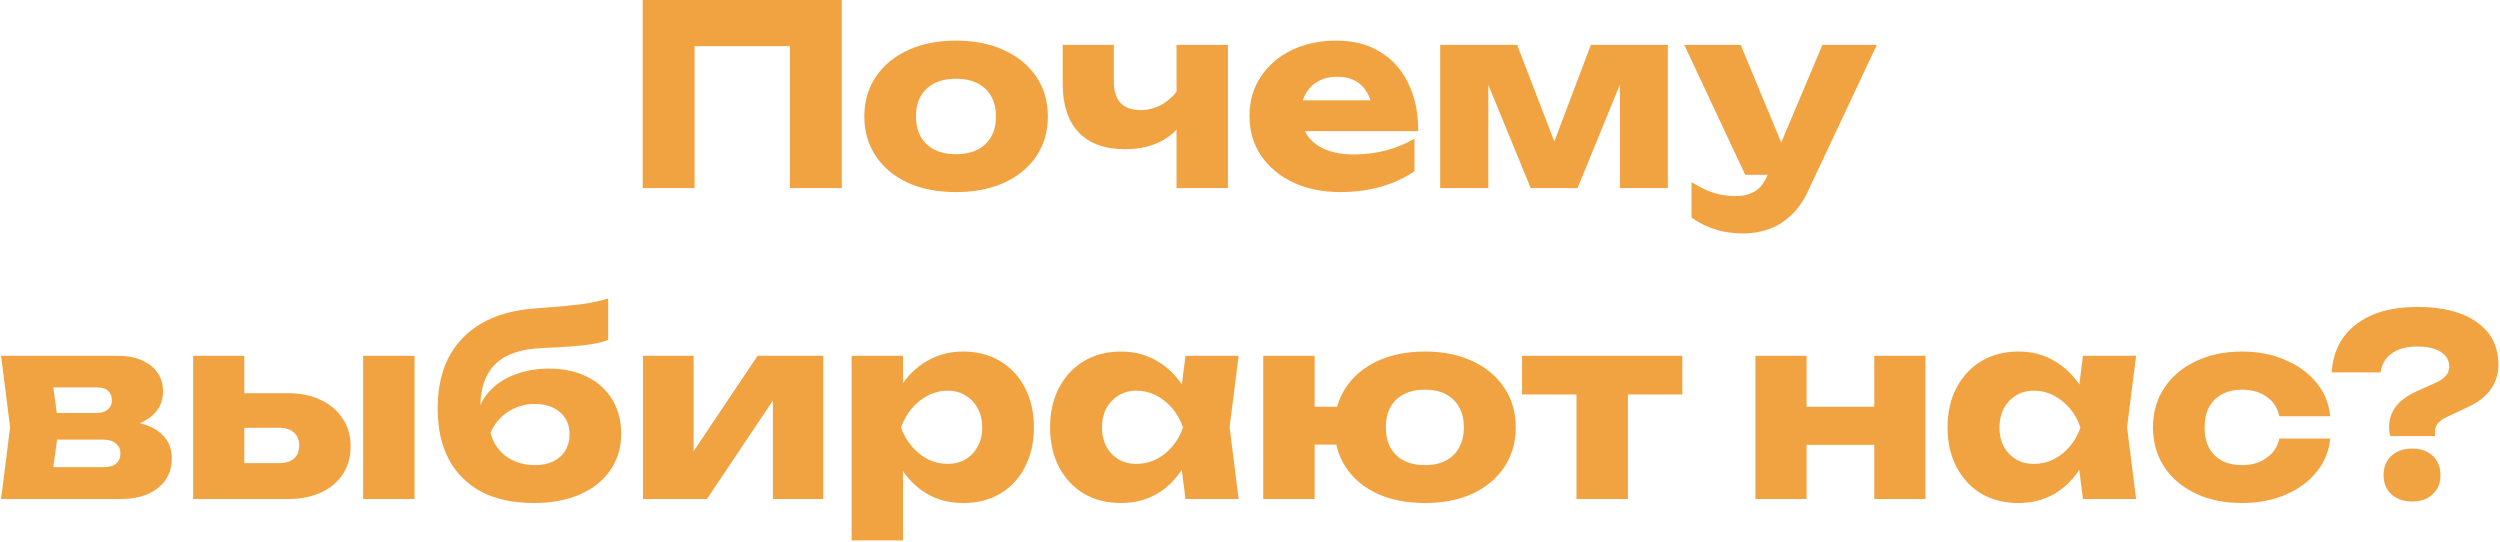 <?xml version="1.0" encoding="UTF-8"?> <svg xmlns="http://www.w3.org/2000/svg" width="997" height="216" viewBox="0 0 997 216" fill="none"><path d="M335.707 -5.96046e-06V75H315.007V9L324.307 18.4H267.707L277.007 9V75H256.307V-5.96046e-06H335.707ZM381.289 76.6C373.956 76.6 367.556 75.367 362.089 72.9C356.623 70.367 352.356 66.833 349.289 62.3C346.223 57.7 344.689 52.433 344.689 46.5C344.689 40.433 346.223 35.133 349.289 30.6C352.356 26.067 356.623 22.533 362.089 20C367.556 17.467 373.956 16.2 381.289 16.2C388.556 16.2 394.923 17.467 400.389 20C405.923 22.533 410.223 26.067 413.289 30.6C416.356 35.133 417.889 40.433 417.889 46.5C417.889 52.433 416.356 57.7 413.289 62.3C410.223 66.833 405.923 70.367 400.389 72.9C394.923 75.367 388.556 76.6 381.289 76.6ZM381.289 61.5C384.623 61.5 387.456 60.9 389.789 59.7C392.189 58.5 394.023 56.767 395.289 54.5C396.556 52.233 397.189 49.567 397.189 46.5C397.189 43.3 396.556 40.6 395.289 38.4C394.023 36.133 392.189 34.4 389.789 33.2C387.456 32 384.623 31.4 381.289 31.4C377.956 31.4 375.089 32 372.689 33.2C370.289 34.4 368.456 36.133 367.189 38.4C365.923 40.6 365.289 43.267 365.289 46.4C365.289 49.533 365.923 52.233 367.189 54.5C368.456 56.767 370.289 58.5 372.689 59.7C375.089 60.9 377.956 61.5 381.289 61.5ZM448.698 59.5C440.631 59.5 434.465 57.267 430.198 52.8C425.931 48.333 423.798 41.867 423.798 33.4V17.9H444.198V32.5C444.198 40.1 447.765 43.9 454.898 43.9C458.098 43.9 461.131 43.033 463.998 41.3C466.865 39.5 469.331 36.9 471.398 33.5L472.398 46.6C470.731 50.6 467.765 53.767 463.498 56.1C459.298 58.367 454.365 59.5 448.698 59.5ZM469.198 75V17.9H489.698V75H469.198ZM534.403 76.6C527.469 76.6 521.269 75.333 515.803 72.8C510.403 70.267 506.136 66.733 503.003 62.2C499.869 57.6 498.303 52.267 498.303 46.2C498.303 40.267 499.803 35.067 502.803 30.6C505.803 26.067 509.903 22.533 515.103 20C520.369 17.467 526.303 16.2 532.903 16.2C539.769 16.2 545.603 17.7 550.403 20.7C555.269 23.633 559.003 27.8 561.603 33.2C564.269 38.6 565.603 44.967 565.603 52.3H514.803V40H554.103L547.403 44.3C547.136 41.367 546.403 38.9 545.203 36.9C544.003 34.833 542.403 33.267 540.403 32.2C538.469 31.133 536.136 30.6 533.403 30.6C530.403 30.6 527.836 31.2 525.703 32.4C523.569 33.6 521.903 35.267 520.703 37.4C519.503 39.467 518.903 41.9 518.903 44.7C518.903 48.3 519.703 51.367 521.303 53.9C522.969 56.367 525.369 58.267 528.503 59.6C531.703 60.933 535.603 61.6 540.203 61.6C544.403 61.6 548.569 61.067 552.703 60C556.903 58.867 560.703 57.3 564.103 55.3V68.3C560.169 70.967 555.669 73.033 550.603 74.5C545.603 75.9 540.203 76.6 534.403 76.6ZM574.34 75V17.9H605.04L622.74 63.9H617.04L634.44 17.9H665.14V75H646.04V25.6H649.34L629.14 75H610.44L590.24 25.8L593.54 25.6V75H574.34ZM695.289 93.1C691.089 93.1 687.355 92.567 684.089 91.5C680.822 90.5 677.655 88.933 674.589 86.8V72.6C677.722 74.6 680.655 76.033 683.389 76.9C686.122 77.767 689.122 78.2 692.389 78.2C695.122 78.2 697.555 77.6 699.689 76.4C701.822 75.2 703.555 73 704.889 69.8L726.789 17.9H748.489L721.089 76.1C719.155 80.3 716.789 83.633 713.989 86.1C711.255 88.633 708.289 90.433 705.089 91.5C701.889 92.567 698.622 93.1 695.289 93.1ZM695.989 69.7L671.689 17.9H694.189L715.689 69.7H695.989ZM0.43 199L4.03 170.4L0.43 141.9H46.931C52.464 141.9 56.864 143.2 60.13 145.8C63.397 148.333 65.031 151.8 65.031 156.2C65.031 160.333 63.364 163.7 60.031 166.3C56.764 168.833 52.23 170.4 46.431 171L47.73 167.7C54.464 167.967 59.597 169.4 63.13 172C66.731 174.6 68.531 178.2 68.531 182.8C68.531 187.733 66.697 191.667 63.031 194.6C59.364 197.533 54.431 199 48.23 199H0.43ZM20.131 194.7L12.23 186.3H41.431C43.63 186.3 45.264 185.833 46.331 184.9C47.464 183.9 48.031 182.533 48.031 180.8C48.031 179.2 47.431 177.9 46.23 176.9C45.097 175.833 43.264 175.3 40.73 175.3H16.23V164.7H38.331C40.397 164.7 41.964 164.233 43.031 163.3C44.097 162.367 44.63 161.133 44.63 159.6C44.63 158.067 44.13 156.833 43.13 155.9C42.197 154.967 40.73 154.5 38.73 154.5H12.331L20.131 146.2L23.43 170.4L20.131 194.7ZM144.826 141.9H165.326V199H144.826V141.9ZM77.026 199V141.9H97.426V194L91.126 184.7H111.326C113.859 184.7 115.826 184.1 117.226 182.9C118.626 181.633 119.326 179.9 119.326 177.7C119.326 175.433 118.626 173.7 117.226 172.5C115.826 171.233 113.859 170.6 111.326 170.6H91.026V156.8H114.726C119.792 156.8 124.192 157.7 127.926 159.5C131.659 161.233 134.559 163.7 136.626 166.9C138.759 170.033 139.826 173.7 139.826 177.9C139.826 182.167 138.792 185.9 136.726 189.1C134.659 192.233 131.759 194.667 128.026 196.4C124.292 198.133 119.959 199 115.026 199H77.026ZM212.838 200.6C204.771 200.6 197.871 199.133 192.138 196.2C186.471 193.2 182.104 188.9 179.038 183.3C176.038 177.633 174.538 170.833 174.538 162.9C174.538 151.1 177.804 141.8 184.338 135C190.871 128.133 200.204 124.167 212.338 123.1C217.338 122.7 221.471 122.367 224.738 122.1C228.004 121.767 230.671 121.467 232.738 121.2C234.871 120.867 236.671 120.533 238.138 120.2C239.671 119.867 241.138 119.467 242.538 119V135.6C240.938 136.2 239.038 136.7 236.838 137.1C234.638 137.5 231.871 137.833 228.538 138.1C225.271 138.367 221.171 138.6 216.238 138.8C207.704 139.133 201.438 141.3 197.438 145.3C193.504 149.233 191.538 154.967 191.538 162.5V164.6L190.938 163.1C192.138 159.767 194.071 156.9 196.738 154.5C199.404 152.1 202.638 150.267 206.438 149C210.238 147.667 214.371 147 218.838 147C224.638 147 229.704 148.067 234.038 150.2C238.371 152.333 241.738 155.367 244.138 159.3C246.538 163.233 247.738 167.767 247.738 172.9C247.738 178.5 246.271 183.4 243.338 187.6C240.471 191.733 236.438 194.933 231.238 197.2C226.038 199.467 219.904 200.6 212.838 200.6ZM213.338 185.5C216.138 185.5 218.571 185 220.638 184C222.704 183 224.304 181.567 225.438 179.7C226.571 177.833 227.138 175.7 227.138 173.3C227.138 170.767 226.571 168.6 225.438 166.8C224.304 165 222.704 163.6 220.638 162.6C218.571 161.6 216.138 161.1 213.338 161.1C209.404 161.1 205.838 162.133 202.638 164.2C199.504 166.2 197.171 169 195.638 172.6C196.571 176.467 198.638 179.6 201.838 182C205.104 184.333 208.938 185.5 213.338 185.5ZM256.42 199V141.9H276.62V187.9L272.22 186.5L302.12 141.9H328.32V199H308.22V151.7L312.62 153.2L281.92 199H256.42ZM339.623 141.9H360.123V158.3L359.223 160.7V176.7L360.123 181.4V215.5H339.623V141.9ZM353.623 170.5C354.49 164.3 356.29 158.967 359.023 154.5C361.823 149.967 365.357 146.467 369.623 144C373.89 141.467 378.723 140.2 384.123 140.2C389.723 140.2 394.623 141.467 398.823 144C403.09 146.533 406.39 150.067 408.723 154.6C411.123 159.133 412.323 164.433 412.323 170.5C412.323 176.433 411.123 181.7 408.723 186.3C406.39 190.833 403.09 194.367 398.823 196.9C394.623 199.367 389.723 200.6 384.123 200.6C378.723 200.6 373.89 199.367 369.623 196.9C365.357 194.367 361.857 190.833 359.123 186.3C356.39 181.767 354.557 176.5 353.623 170.5ZM391.723 170.5C391.723 167.633 391.123 165.1 389.923 162.9C388.79 160.7 387.157 158.967 385.023 157.7C382.957 156.433 380.59 155.8 377.923 155.8C375.19 155.8 372.59 156.433 370.123 157.7C367.657 158.967 365.49 160.7 363.623 162.9C361.757 165.1 360.323 167.633 359.323 170.5C360.323 173.3 361.757 175.8 363.623 178C365.49 180.2 367.657 181.933 370.123 183.2C372.59 184.4 375.19 185 377.923 185C380.59 185 382.957 184.4 385.023 183.2C387.157 181.933 388.79 180.2 389.923 178C391.123 175.8 391.723 173.3 391.723 170.5ZM472.766 199L470.166 178.4L472.866 170.5L470.166 162.6L472.766 141.9H493.966L490.366 170.4L493.966 199H472.766ZM477.566 170.5C476.633 176.5 474.766 181.767 471.966 186.3C469.233 190.833 465.733 194.367 461.466 196.9C457.266 199.367 452.466 200.6 447.066 200.6C441.466 200.6 436.533 199.367 432.266 196.9C428.066 194.367 424.766 190.833 422.366 186.3C419.966 181.7 418.766 176.433 418.766 170.5C418.766 164.433 419.966 159.133 422.366 154.6C424.766 150.067 428.066 146.533 432.266 144C436.533 141.467 441.466 140.2 447.066 140.2C452.466 140.2 457.266 141.467 461.466 144C465.733 146.467 469.266 149.967 472.066 154.5C474.866 158.967 476.7 164.3 477.566 170.5ZM439.466 170.5C439.466 173.3 440.033 175.8 441.166 178C442.366 180.2 444 181.933 446.066 183.2C448.133 184.4 450.5 185 453.166 185C455.966 185 458.6 184.4 461.066 183.2C463.533 181.933 465.7 180.2 467.566 178C469.433 175.8 470.833 173.3 471.766 170.5C470.833 167.633 469.433 165.1 467.566 162.9C465.7 160.7 463.533 158.967 461.066 157.7C458.6 156.433 455.966 155.8 453.166 155.8C450.5 155.8 448.133 156.433 446.066 157.7C444 158.967 442.366 160.7 441.166 162.9C440.033 165.1 439.466 167.633 439.466 170.5ZM568.284 200.6C561.084 200.6 554.75 199.367 549.284 196.9C543.884 194.367 539.684 190.833 536.684 186.3C533.684 181.7 532.184 176.433 532.184 170.5C532.184 164.433 533.684 159.133 536.684 154.6C539.684 150.067 543.884 146.533 549.284 144C554.75 141.467 561.084 140.2 568.284 140.2C575.484 140.2 581.784 141.467 587.184 144C592.65 146.533 596.884 150.067 599.884 154.6C602.95 159.133 604.484 164.433 604.484 170.5C604.484 176.433 602.95 181.7 599.884 186.3C596.884 190.833 592.65 194.367 587.184 196.9C581.784 199.367 575.484 200.6 568.284 200.6ZM503.784 199V141.9H524.284V199H503.784ZM515.384 177.3V162.2H545.484V177.3H515.384ZM568.284 185.5C571.55 185.5 574.317 184.9 576.584 183.7C578.917 182.5 580.684 180.767 581.884 178.5C583.15 176.233 583.784 173.533 583.784 170.4C583.784 167.267 583.15 164.6 581.884 162.4C580.684 160.133 578.917 158.4 576.584 157.2C574.317 156 571.55 155.4 568.284 155.4C565.017 155.4 562.217 156 559.884 157.2C557.55 158.4 555.75 160.133 554.484 162.4C553.284 164.6 552.684 167.267 552.684 170.4C552.684 173.533 553.284 176.233 554.484 178.5C555.75 180.767 557.55 182.5 559.884 183.7C562.217 184.9 565.017 185.5 568.284 185.5ZM628.705 148.9H649.205V199H628.705V148.9ZM607.005 141.9H670.905V157.3H607.005V141.9ZM700.073 141.9H720.473V199H700.073V141.9ZM747.473 141.9H767.873V199H747.473V141.9ZM711.873 162.2H755.173V177.4H711.873V162.2ZM830.677 199L828.077 178.4L830.777 170.5L828.077 162.6L830.677 141.9H851.877L848.277 170.4L851.877 199H830.677ZM835.477 170.5C834.543 176.5 832.677 181.767 829.877 186.3C827.143 190.833 823.643 194.367 819.377 196.9C815.177 199.367 810.377 200.6 804.977 200.6C799.377 200.6 794.443 199.367 790.177 196.9C785.977 194.367 782.677 190.833 780.277 186.3C777.877 181.7 776.677 176.433 776.677 170.5C776.677 164.433 777.877 159.133 780.277 154.6C782.677 150.067 785.977 146.533 790.177 144C794.443 141.467 799.377 140.2 804.977 140.2C810.377 140.2 815.177 141.467 819.377 144C823.643 146.467 827.177 149.967 829.977 154.5C832.777 158.967 834.61 164.3 835.477 170.5ZM797.377 170.5C797.377 173.3 797.943 175.8 799.077 178C800.277 180.2 801.91 181.933 803.977 183.2C806.043 184.4 808.41 185 811.077 185C813.877 185 816.51 184.4 818.977 183.2C821.443 181.933 823.61 180.2 825.477 178C827.343 175.8 828.743 173.3 829.677 170.5C828.743 167.633 827.343 165.1 825.477 162.9C823.61 160.7 821.443 158.967 818.977 157.7C816.51 156.433 813.877 155.8 811.077 155.8C808.41 155.8 806.043 156.433 803.977 157.7C801.91 158.967 800.277 160.7 799.077 162.9C797.943 165.1 797.377 167.633 797.377 170.5ZM929.305 174.9C928.772 180.033 926.905 184.533 923.705 188.4C920.505 192.267 916.339 195.267 911.205 197.4C906.139 199.533 900.439 200.6 894.105 200.6C887.105 200.6 880.939 199.333 875.605 196.8C870.272 194.267 866.105 190.733 863.105 186.2C860.105 181.667 858.605 176.433 858.605 170.5C858.605 164.5 860.105 159.233 863.105 154.7C866.105 150.167 870.272 146.633 875.605 144.1C880.939 141.5 887.105 140.2 894.105 140.2C900.439 140.2 906.139 141.3 911.205 143.5C916.339 145.633 920.505 148.633 923.705 152.5C926.905 156.3 928.772 160.8 929.305 166H909.005C908.272 162.6 906.572 160 903.905 158.2C901.239 156.333 897.972 155.4 894.105 155.4C891.105 155.4 888.472 156 886.205 157.2C884.005 158.333 882.272 160.033 881.005 162.3C879.805 164.5 879.205 167.233 879.205 170.5C879.205 173.7 879.805 176.433 881.005 178.7C882.272 180.9 884.005 182.6 886.205 183.8C888.472 184.933 891.105 185.5 894.105 185.5C897.972 185.5 901.239 184.533 903.905 182.6C906.639 180.667 908.339 178.1 909.005 174.9H929.305ZM952.762 170.4C952.762 167.333 953.628 164.633 955.362 162.3C957.095 159.9 959.928 157.8 963.862 156L971.662 152.5C973.328 151.7 974.595 150.8 975.462 149.8C976.328 148.733 976.762 147.567 976.762 146.3C976.762 143.767 975.662 141.8 973.462 140.4C971.262 138.933 968.095 138.2 963.962 138.2C959.695 138.2 956.295 139.133 953.762 141C951.295 142.8 949.828 145.3 949.362 148.5H929.862C930.395 140.3 933.662 133.9 939.662 129.3C945.728 124.7 953.828 122.4 963.962 122.4C974.162 122.4 982.095 124.433 987.762 128.5C993.495 132.5 996.362 138.167 996.362 145.5C996.362 149.1 995.362 152.333 993.362 155.2C991.362 158.067 988.328 160.433 984.262 162.3L975.762 166.3C974.228 167.033 973.062 167.867 972.262 168.8C971.462 169.733 971.062 170.9 971.062 172.3V173.9H953.262C953.062 173.233 952.928 172.633 952.862 172.1C952.795 171.5 952.762 170.933 952.762 170.4ZM961.962 200C958.562 200 955.795 199.033 953.662 197.1C951.595 195.167 950.562 192.633 950.562 189.5C950.562 186.3 951.595 183.733 953.662 181.8C955.795 179.867 958.562 178.9 961.962 178.9C965.362 178.9 968.095 179.867 970.162 181.8C972.228 183.733 973.262 186.3 973.262 189.5C973.262 192.633 972.228 195.167 970.162 197.1C968.095 199.033 965.362 200 961.962 200Z" fill="#F1A341"></path></svg> 